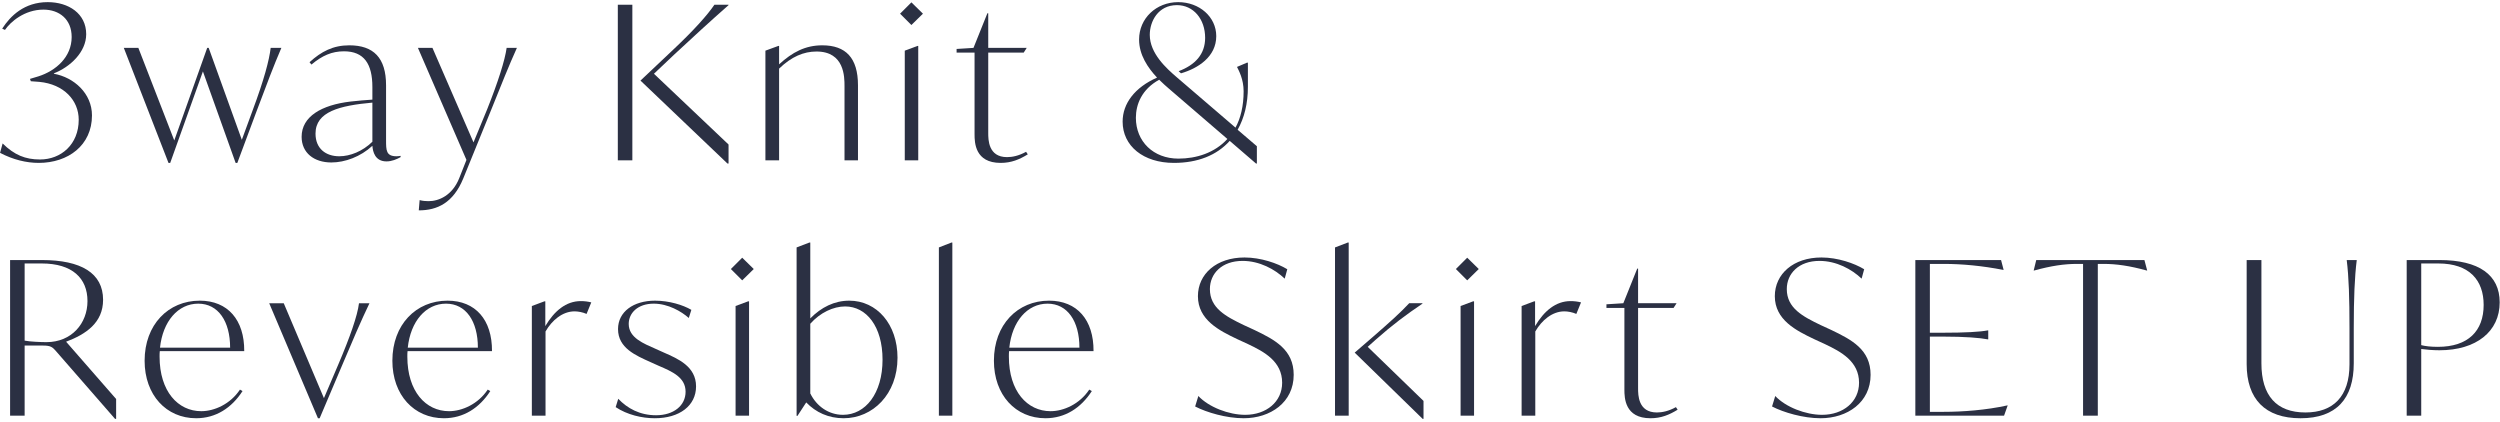 <svg width="421" height="71" viewBox="0 0 421 71" fill="none" xmlns="http://www.w3.org/2000/svg">
<path d="M410.795 43.792C417.491 43.792 420.947 46.312 420.947 50.92C420.947 55.816 417.023 58.984 410.795 58.984C409.679 58.984 408.491 58.877 407.735 58.769V70.001H405.287V43.792H410.795ZM410.543 58.408C415.619 58.408 418.247 55.745 418.247 51.352C418.247 47.212 415.871 44.368 410.615 44.368H407.735V58.12C408.419 58.3 409.355 58.408 410.543 58.408Z" fill="#2B3043"/>
<path d="M387.41 70.433C381.434 70.433 378.338 67.192 378.338 61.325V43.792H380.822V61.181C380.822 66.617 383.342 69.46 388.238 69.46C392.918 69.46 395.654 66.76 395.654 61.361V55.24C395.654 50.2 395.546 46.672 395.186 43.792H396.878C396.518 46.672 396.374 50.2 396.374 55.24V61.181C396.374 67.121 393.458 70.433 387.41 70.433Z" fill="#2B3043"/>
<path d="M361.119 43.792L361.587 45.556H361.515C358.635 44.764 356.403 44.441 354.243 44.441H353.271V70.001H350.787V44.441H349.779C347.619 44.441 345.423 44.764 342.543 45.556H342.471L342.903 43.792H361.119Z" fill="#2B3043"/>
<path d="M338.023 68.272H338.095L337.483 70.001H322.543V43.792H336.979L337.411 45.449H337.339C333.811 44.764 330.463 44.441 327.295 44.441H324.991V56.032H327.079C330.967 56.032 333.451 55.889 334.747 55.636H334.819V57.148H334.747C333.451 56.897 330.967 56.681 327.079 56.681H324.991V69.353H327.331C330.463 69.353 334.459 69.064 338.023 68.272Z" fill="#2B3043"/>
<path d="M306.584 70.432C303.668 70.432 300.356 69.46 298.412 68.452L298.952 66.688C300.716 68.56 304.064 69.856 306.836 69.856C310.4 69.856 313.064 67.66 313.064 64.456C313.064 60.856 310.04 59.236 307.304 57.94L305.504 57.112C302.48 55.672 298.88 53.872 298.88 49.876C298.88 46.132 302.012 43.36 306.728 43.36C309.464 43.36 312.272 44.332 313.928 45.34L313.496 46.924C311.84 45.34 309.248 43.936 306.404 43.936C302.912 43.936 300.896 46.06 300.896 48.688C300.896 51.892 303.596 53.296 306.584 54.736L308.384 55.564C311.84 57.22 315.008 58.876 315.008 63.124C315.008 67.768 311.084 70.432 306.584 70.432Z" fill="#2B3043"/>
<path d="M282.225 68.56L282.513 68.992C281.109 69.856 279.741 70.432 277.941 70.432C273.621 70.432 273.549 67.012 273.549 65.608V51.856H270.525V51.244L273.369 51.064L275.709 45.232H275.853V51.064H282.333L281.829 51.856H275.853V65.392C275.853 66.508 275.853 69.46 279.021 69.46C279.885 69.46 281.001 69.244 282.225 68.56Z" fill="#2B3043"/>
<path d="M264.483 50.705C265.095 50.705 265.671 50.777 266.247 50.921L265.455 52.865C264.807 52.577 264.015 52.433 263.439 52.433C261.387 52.433 259.623 53.945 258.543 55.817V70.001H256.239V51.533L258.363 50.741H258.507V54.917C260.019 52.361 261.999 50.705 264.483 50.705Z" fill="#2B3043"/>
<path d="M247.079 47.212L245.171 45.304L247.079 43.397L249.023 45.304L247.079 47.212ZM245.963 70.001V51.532L248.087 50.74H248.231V70.001H245.963Z" fill="#2B3043"/>
<path d="M224.816 41.668L226.976 40.84H227.12V70H224.816V41.668ZM230.324 58.408L239.72 67.516V70.54H239.576L228.128 59.38L231.296 56.644C234.104 54.196 235.76 52.72 237.308 51.064H239.54V51.136C236.768 53.008 234.5 54.7 231.692 57.184L230.324 58.408Z" fill="#2B3043"/>
<path d="M209.434 70.432C206.518 70.432 203.206 69.46 201.262 68.452L201.802 66.688C203.566 68.56 206.914 69.856 209.686 69.856C213.25 69.856 215.914 67.66 215.914 64.456C215.914 60.856 212.89 59.236 210.154 57.94L208.354 57.112C205.33 55.672 201.73 53.872 201.73 49.876C201.73 46.132 204.861 43.36 209.577 43.36C212.313 43.36 215.122 44.332 216.778 45.34L216.346 46.924C214.69 45.34 212.098 43.936 209.254 43.936C205.762 43.936 203.746 46.06 203.746 48.688C203.746 51.892 206.446 53.296 209.434 54.736L211.234 55.564C214.69 57.22 217.858 58.876 217.858 63.124C217.858 67.768 213.934 70.432 209.434 70.432Z" fill="#2B3043"/>
<path d="M184.151 59.128H169.931C169.895 59.416 169.895 59.74 169.895 60.064C169.895 65.896 172.991 69.244 176.915 69.244C179.111 69.244 181.811 68.056 183.431 65.608L183.863 65.86C182.027 68.704 179.363 70.432 176.051 70.432C171.047 70.432 167.375 66.544 167.375 60.748C167.375 54.664 171.371 50.632 176.663 50.632C181.379 50.632 184.187 53.872 184.151 59.128ZM176.411 51.136C172.991 51.136 170.435 54.124 169.967 58.552H181.775C181.775 54.088 179.759 51.136 176.411 51.136Z" fill="#2B3043"/>
<path d="M158.107 70V41.668L160.231 40.84H160.375V70H158.107Z" fill="#2B3043"/>
<path d="M143.004 50.632C147.684 50.632 151.14 54.628 151.14 60.244C151.14 66.4 146.964 70.432 142.068 70.432C139.548 70.432 137.388 69.46 135.768 67.768L134.292 70.036H134.148V41.668L136.308 40.84H136.452V53.62C138.288 51.748 140.52 50.632 143.004 50.632ZM141.96 69.856C145.74 69.856 148.62 66.256 148.62 60.568C148.62 54.952 145.884 51.604 142.32 51.604C140.34 51.604 138.108 52.648 136.452 54.52V66.256C137.532 68.452 139.584 69.856 141.96 69.856Z" fill="#2B3043"/>
<path d="M124.988 47.212L123.08 45.304L124.988 43.397L126.932 45.304L124.988 47.212ZM123.872 70.001V51.532L125.996 50.74H126.14V70.001H123.872Z" fill="#2B3043"/>
<path d="M110.268 70.432C108.108 70.432 105.624 69.856 103.68 68.56L104.112 67.156C105.66 68.776 107.748 69.928 110.484 69.928C113.436 69.928 115.452 68.308 115.452 65.968C115.452 63.556 113.22 62.584 110.952 61.612L109.512 60.964C107.028 59.848 104.076 58.588 104.076 55.42C104.076 52.504 106.668 50.632 110.304 50.632C112.68 50.632 115.02 51.352 116.424 52.18L115.992 53.548C114.732 52.432 112.5 51.136 110.088 51.136C107.388 51.136 105.876 52.72 105.876 54.556C105.876 56.896 108.432 57.868 110.376 58.732L111.816 59.38C114.192 60.424 117.216 61.72 117.216 65.068C117.216 68.308 114.444 70.432 110.268 70.432Z" fill="#2B3043"/>
<path d="M97.807 50.705C98.419 50.705 98.995 50.777 99.571 50.921L98.779 52.865C98.131 52.577 97.339 52.433 96.763 52.433C94.711 52.433 92.947 53.945 91.867 55.817V70.001H89.563V51.533L91.687 50.741H91.831V54.917C93.343 52.361 95.323 50.705 97.807 50.705Z" fill="#2B3043"/>
<path d="M82.852 59.128H68.632C68.596 59.416 68.596 59.74 68.596 60.064C68.596 65.896 71.692 69.244 75.616 69.244C77.812 69.244 80.512 68.056 82.132 65.608L82.564 65.86C80.728 68.704 78.064 70.432 74.752 70.432C69.748 70.432 66.076 66.544 66.076 60.748C66.076 54.664 70.072 50.632 75.364 50.632C80.08 50.632 82.888 53.872 82.852 59.128ZM75.112 51.136C71.692 51.136 69.136 54.124 68.668 58.552H80.476C80.476 54.088 78.46 51.136 75.112 51.136Z" fill="#2B3043"/>
<path d="M60.454 51.065H62.218C60.742 54.16 59.518 57.005 57.574 61.612L53.83 70.433H53.542L45.334 51.065H47.782L54.55 67.049L56.962 61.397C58.942 56.752 60.202 53.153 60.454 51.065Z" fill="#2B3043"/>
<path d="M41.129 59.128H26.909C26.873 59.416 26.873 59.74 26.873 60.064C26.873 65.896 29.969 69.244 33.893 69.244C36.089 69.244 38.789 68.056 40.409 65.608L40.841 65.86C39.005 68.704 36.341 70.432 33.029 70.432C28.025 70.432 24.353 66.544 24.353 60.748C24.353 54.664 28.349 50.632 33.641 50.632C38.357 50.632 41.165 53.872 41.129 59.128ZM33.389 51.136C29.969 51.136 27.413 54.124 26.945 58.552H38.753C38.753 54.088 36.737 51.136 33.389 51.136Z" fill="#2B3043"/>
<path d="M11.132 57.544L19.556 67.192V70.54H19.376L9.332 59.02C8.828 58.444 8.468 58.193 7.28 58.193H4.148V70.001H1.7V43.792H7.064C13.652 43.792 17.36 45.989 17.36 50.489C17.36 54.34 14.48 56.285 11.132 57.544ZM7.82 57.617C12.068 57.617 14.732 54.449 14.732 50.705C14.732 46.852 12.176 44.368 7.028 44.368H4.148V57.364C5.048 57.544 6.992 57.617 7.82 57.617Z" fill="#2B3043"/>
<path d="M208.418 21.852L211.658 24.624V27.54H211.514L207.086 23.724C204.926 26.136 201.722 27.432 197.69 27.432C192.542 27.432 189.05 24.588 189.05 20.484C189.05 17.424 191.102 14.724 194.846 13.068C193.298 11.412 191.822 9.252 191.822 6.66C191.822 3.096 194.702 0.36 198.41 0.36C201.974 0.36 204.818 2.844 204.818 6.084C204.818 9.576 201.722 11.52 198.878 12.348L198.482 11.988C201.254 10.944 202.946 9.144 202.946 6.372C202.946 3.204 200.966 0.864 198.194 0.864C195.026 0.864 193.622 3.6 193.622 5.868C193.622 9 196.43 11.52 198.194 13.032L208.058 21.492C208.922 19.908 209.426 17.856 209.426 15.372C209.426 13.356 208.634 11.916 208.31 11.268L210.002 10.548H210.146V14.616C210.146 17.46 209.534 19.872 208.418 21.852ZM198.446 26.712C201.47 26.712 204.566 25.74 206.69 23.4L196.898 14.976C196.394 14.544 195.782 14.004 195.206 13.428C192.254 15.048 191.282 17.604 191.282 19.836C191.282 23.832 194.234 26.712 198.446 26.712Z" fill="#2B3043"/>
<path d="M172.791 25.56L173.079 25.992C171.675 26.856 170.307 27.432 168.507 27.432C164.187 27.432 164.115 24.012 164.115 22.608V8.856H161.091V8.244L163.935 8.064L166.275 2.232H166.419V8.064H172.899L172.395 8.856H166.419V22.392C166.419 23.508 166.419 26.46 169.587 26.46C170.451 26.46 171.567 26.244 172.791 25.56Z" fill="#2B3043"/>
<path d="M153.479 4.212L151.571 2.304L153.479 0.396L155.423 2.304L153.479 4.212ZM152.363 27V8.532L154.487 7.74H154.631V27H152.363Z" fill="#2B3043"/>
<path d="M138.472 7.632C142.432 7.632 144.484 9.756 144.484 14.364V27H142.216V14.508C142.216 12.96 142.216 8.676 137.5 8.676C135.34 8.676 133.288 9.54 131.2 11.556V27H128.896V8.532L131.056 7.74H131.2V10.836C133.432 8.784 135.628 7.632 138.472 7.632Z" fill="#2B3043"/>
<path d="M104.04 27V0.792H106.488V27H104.04ZM122.688 0.864C119.664 3.528 116.64 6.3 113.508 9.216L110.124 12.421L122.688 24.337V27.541H122.508L107.856 13.572L113.04 8.676C116.928 5.04 119.16 2.484 120.312 0.792H122.688V0.864Z" fill="#2B3043"/>
<path d="M85.318 8.064H87.046C85.642 11.161 84.49 14.113 82.654 18.648L78.01 30.061C76.318 34.164 73.654 35.425 70.522 35.425L70.666 33.697C71.17 33.84 71.71 33.877 72.178 33.877C73.906 33.877 76.174 32.904 77.326 30.024L78.55 26.928L70.378 8.064H72.826L79.738 23.977L82.042 18.396C83.878 13.789 85.03 10.152 85.318 8.064Z" fill="#2B3043"/>
<path d="M66.777 26.316C67.029 26.316 67.245 26.28 67.461 26.244V26.46C66.813 26.82 65.985 27.18 65.085 27.18C63.141 27.18 62.781 25.524 62.709 24.552C60.729 26.388 58.101 27.36 55.797 27.36C52.881 27.36 50.793 25.74 50.793 23.04C50.793 19.62 54.141 17.676 59.037 17.1C60.333 16.956 61.557 16.848 62.709 16.776V14.652C62.709 10.764 61.305 8.64 57.921 8.64C55.905 8.64 54.249 9.36 52.449 10.872L52.125 10.476C54.105 8.676 56.085 7.632 58.821 7.632C62.889 7.632 65.013 9.72 65.013 14.364V23.58C65.013 25.308 65.013 26.316 66.777 26.316ZM53.133 22.5C53.133 25.056 54.897 26.316 57.129 26.316C58.965 26.316 61.053 25.488 62.709 23.868V17.28C57.201 17.784 53.133 18.792 53.133 22.5Z" fill="#2B3043"/>
<path d="M45.583 8.064H47.383C46.051 11.161 44.971 14.04 43.171 18.828L39.967 27.433H39.679L34.171 12.024L28.663 27.433H28.375L20.851 8.064H23.299L29.347 23.652L34.891 8.064H35.143L40.723 23.544L42.559 18.541C44.467 13.428 45.331 10.152 45.583 8.064Z" fill="#2B3043"/>
<path d="M6.524 27.432C4.436 27.432 2.204 26.892 0.008 25.74L0.44 24.156C2.42 26.1 4.256 26.856 6.74 26.856C10.268 26.856 13.256 24.336 13.256 20.16C13.256 16.92 10.772 14.184 6.632 13.788L5.192 13.68L5.048 13.284L6.488 12.852C9.404 11.916 12.068 9.612 12.068 6.228C12.068 3.24 9.98 1.62 7.316 1.62C4.112 1.62 1.736 3.708 0.836 5.04L0.368 4.824C1.736 2.7 4.076 0.36 8.036 0.36C11.528 0.36 14.516 2.268 14.516 5.76C14.516 8.784 11.78 11.304 9.08 12.348V12.42C12.464 13.032 15.488 15.732 15.488 19.44C15.488 24.48 11.456 27.432 6.524 27.432Z" fill="#2B3043"/>
</svg>
